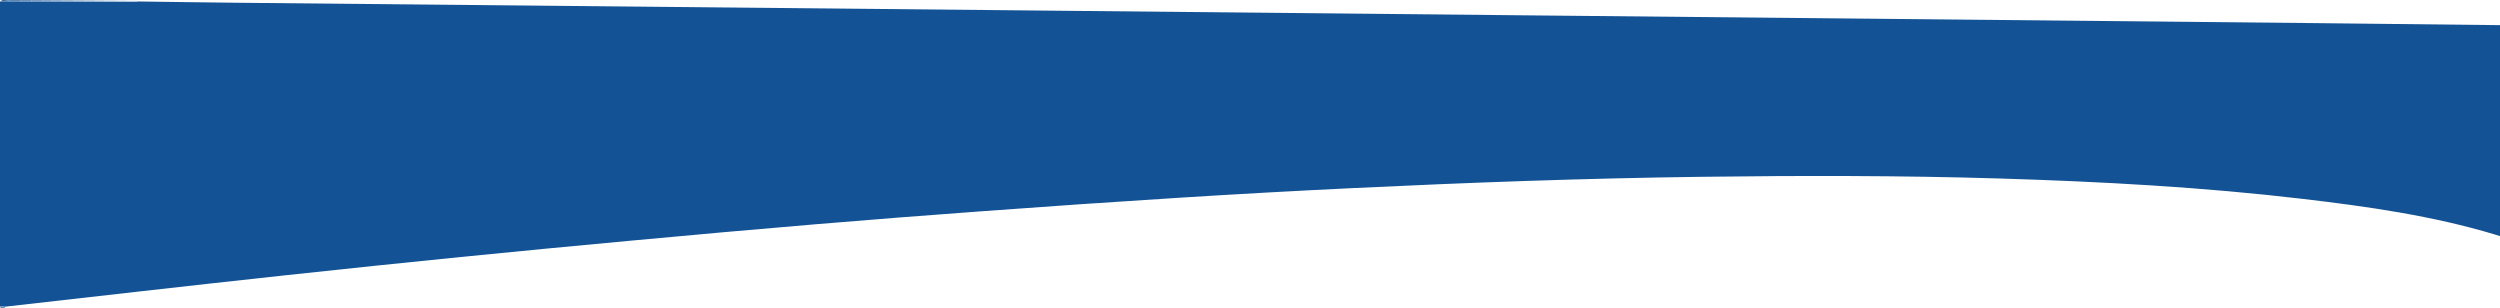 <svg xmlns="http://www.w3.org/2000/svg" viewBox="0 0 1600 197.239">
  <defs>
    <style>
      .b6ce65a1-7f95-4f53-9726-53cb28d4840b {
        fill: #125295;
      }

      .b54bc973-a766-4538-8f53-3c48ade75638 {
        fill: #eef2f7;
      }

      .\32 c063184-76c7-4ec9-832b-f83da072cee1 {
        fill: #dee7f0;
      }

      .\32 3d3f7a7-7499-418d-8e83-4de98c0ef53a {
        fill: #cedbe9;
      }

      .\35 0fb903a-07f2-499c-be6d-3d4cfed61c6f {
        fill: #b0c5dc;
      }

      .e45832fe-e745-4802-8739-d05905b50057 {
        fill: #a0bad4;
      }

      .fbb6288b-e895-42bb-839a-e280d702e135 {
        fill: #8fadcd;
      }

      .\30 a66e723-9736-466b-895f-9f71f26a269e {
        fill: #80a2c6;
      }

      .\33 e4c0ebd-065f-4a9a-b6d9-2eeaf7724f1e {
        fill: #628cb9;
      }

      .\35 6ad0c3e-70e8-44df-baca-fb870e61a4d2 {
        fill: #5180b1;
      }

      .\31 0b0a240-92eb-4eee-b568-1ce389fba687 {
        fill: #4074aa;
      }

      .\39 25e0aa1-9bcf-405d-83e4-0a1b32ea46f1 {
        fill: #bfd0e2;
      }

      .baf36569-1d8b-499f-a463-2a9c1e2b8a47 {
        fill: #7196bf;
      }

      .e8d512c5-d07d-4d14-a7a7-695ef5c09b37 {
        fill: #3269a3;
      }

      .\34 4da30fc-be91-42db-bcc5-d608d7f7fa47 {
        fill: #628bb8;
      }
    </style>
  </defs>
  <title>historyCurveBlueBottom</title>
  <g id="def5118e-b225-412a-a396-20ade1a0b52b" data-name="Layer 2">
    <g id="9470291e-b7b4-4ba3-8b6e-656dc92bee35" data-name="// BLUE WHALE //">
      <g id="2a22d938-0ac6-4d20-8b42-566ab19e0211" data-name="Curve gfx Image">
        <g>
          <path class="b6ce65a1-7f95-4f53-9726-53cb28d4840b" d="M0,196.098q0-97.5,0-195L6.038,1.019l6.987.012,7.002-.027L27.027.961,33.031.917l6.993.024L47.023.94l6.997-0,6.996.005L67.017.922,74.016.929l6.999.004,6.998.004c21.155.276,42.31.612,63.466.819Q403.898,4.229,656.316,6.663,808.516,8.146,960.716,9.659q259.415,2.554,518.829,5.115,60.228.598,120.454,1.325v135c-1.11-.345-2.218-.701-3.331-1.035-40.02-12.012-81.209-17.857-122.53-22.733-64.564-7.618-129.434-11.11-194.385-13.096-63.627-1.945-127.275-1.901-190.919-1.082-74.477.958-148.902,3.67-223.294,7.242q-55.159,2.649-110.278,6.123-62.839,3.943-125.633,8.592-53.572,3.891-107.101,8.369-59.742,5.021-119.436,10.608-54.224,4.998-108.409,10.411-55.916,5.607-111.788,11.655c-31.785,3.408-63.55,7.005-95.319,10.567Q45.387,191.45,3.209,196.281Z"/>
          <path class="b54bc973-a766-4538-8f53-3c48ade75638" d="M88,.098q0.0.419.013.838l-6.998-.004Q81.002.516,81,.098Z"/>
          <path class="2c063184-76c7-4ec9-832b-f83da072cee1" d="M81,.098q.002.417.015.834Q77.516.931,74.016.929,74.003.514,74,.098Z"/>
          <path class="23d3f7a7-7499-418d-8e83-4de98c0ef53a" d="M74,.098q.003.415.016.831Q70.516.926,67.017.922,67.012.51,67,.098Z"/>
          <path class="50fb903a-07f2-499c-be6d-3d4cfed61c6f" d="M61.015.945q-3.498-.003-6.996-.005Q54.0.52,54,.098h7Q61.002.522,61.015.945Z"/>
          <path class="e45832fe-e745-4802-8739-d05905b50057" d="M54,.098q0.0.421.02.841Q50.522.939,47.023.94,47.002.52,47,.098Z"/>
          <path class="fbb6288b-e895-42bb-839a-e280d702e135" d="M47,.098q.002.421.023.842Q43.524.94,40.024.941,40.003.521,40,.098Z"/>
          <path class="0a66e723-9736-466b-895f-9f71f26a269e" d="M40,.098q.003.422.024.843Q36.528.928,33.031.917,33.016.508,33,.098Z"/>
          <path class="3e4c0ebd-065f-4a9a-b6d9-2eeaf7724f1e" d="M27.027.961q-3.5.022-7.0.045C20.008.705,19.999.402,20,.098h7Q27.005.53,27.027.961Z"/>
          <path class="56ad0c3e-70e8-44df-baca-fb870e61a4d2" d="M20,.098c-.001.303.008.606.026.907q-3.5.011-7.002.027Q13.0.568,13,.098Z"/>
          <path class="10b0a240-92eb-4eee-b568-1ce389fba687" d="M13,.098q-0.0.468.025.934-3.493-.008-6.987-.013Q6.011.56,6,.098Z"/>
          <path class="925e0aa1-9bcf-405d-83e4-0a1b32ea46f1" d="M61.015.945Q61.002.522,61,.098h6q.012.412.017.824Z"/>
          <path class="baf36569-1d8b-499f-a463-2a9c1e2b8a47" d="M27.027.961Q27.005.53,27,.098h6q.016.409.031.818Q30.029.939,27.027.961Z"/>
          <path class="e8d512c5-d07d-4d14-a7a7-695ef5c09b37" d="M6,.098q.011.461.038.921Q3.019,1.058,0,1.098C1.713-.957,4.028.601,6,.098Z"/>
          <path class="44da30fc-be91-42db-bcc5-d608d7f7fa47" d="M3.209,196.281a3.783,3.783,0,0,1-.209.817c-.948-.488-2.604,1.145-3-1Q1.605,196.19,3.209,196.281Z"/>
        </g>
      </g>
    </g>
  </g>
</svg>
